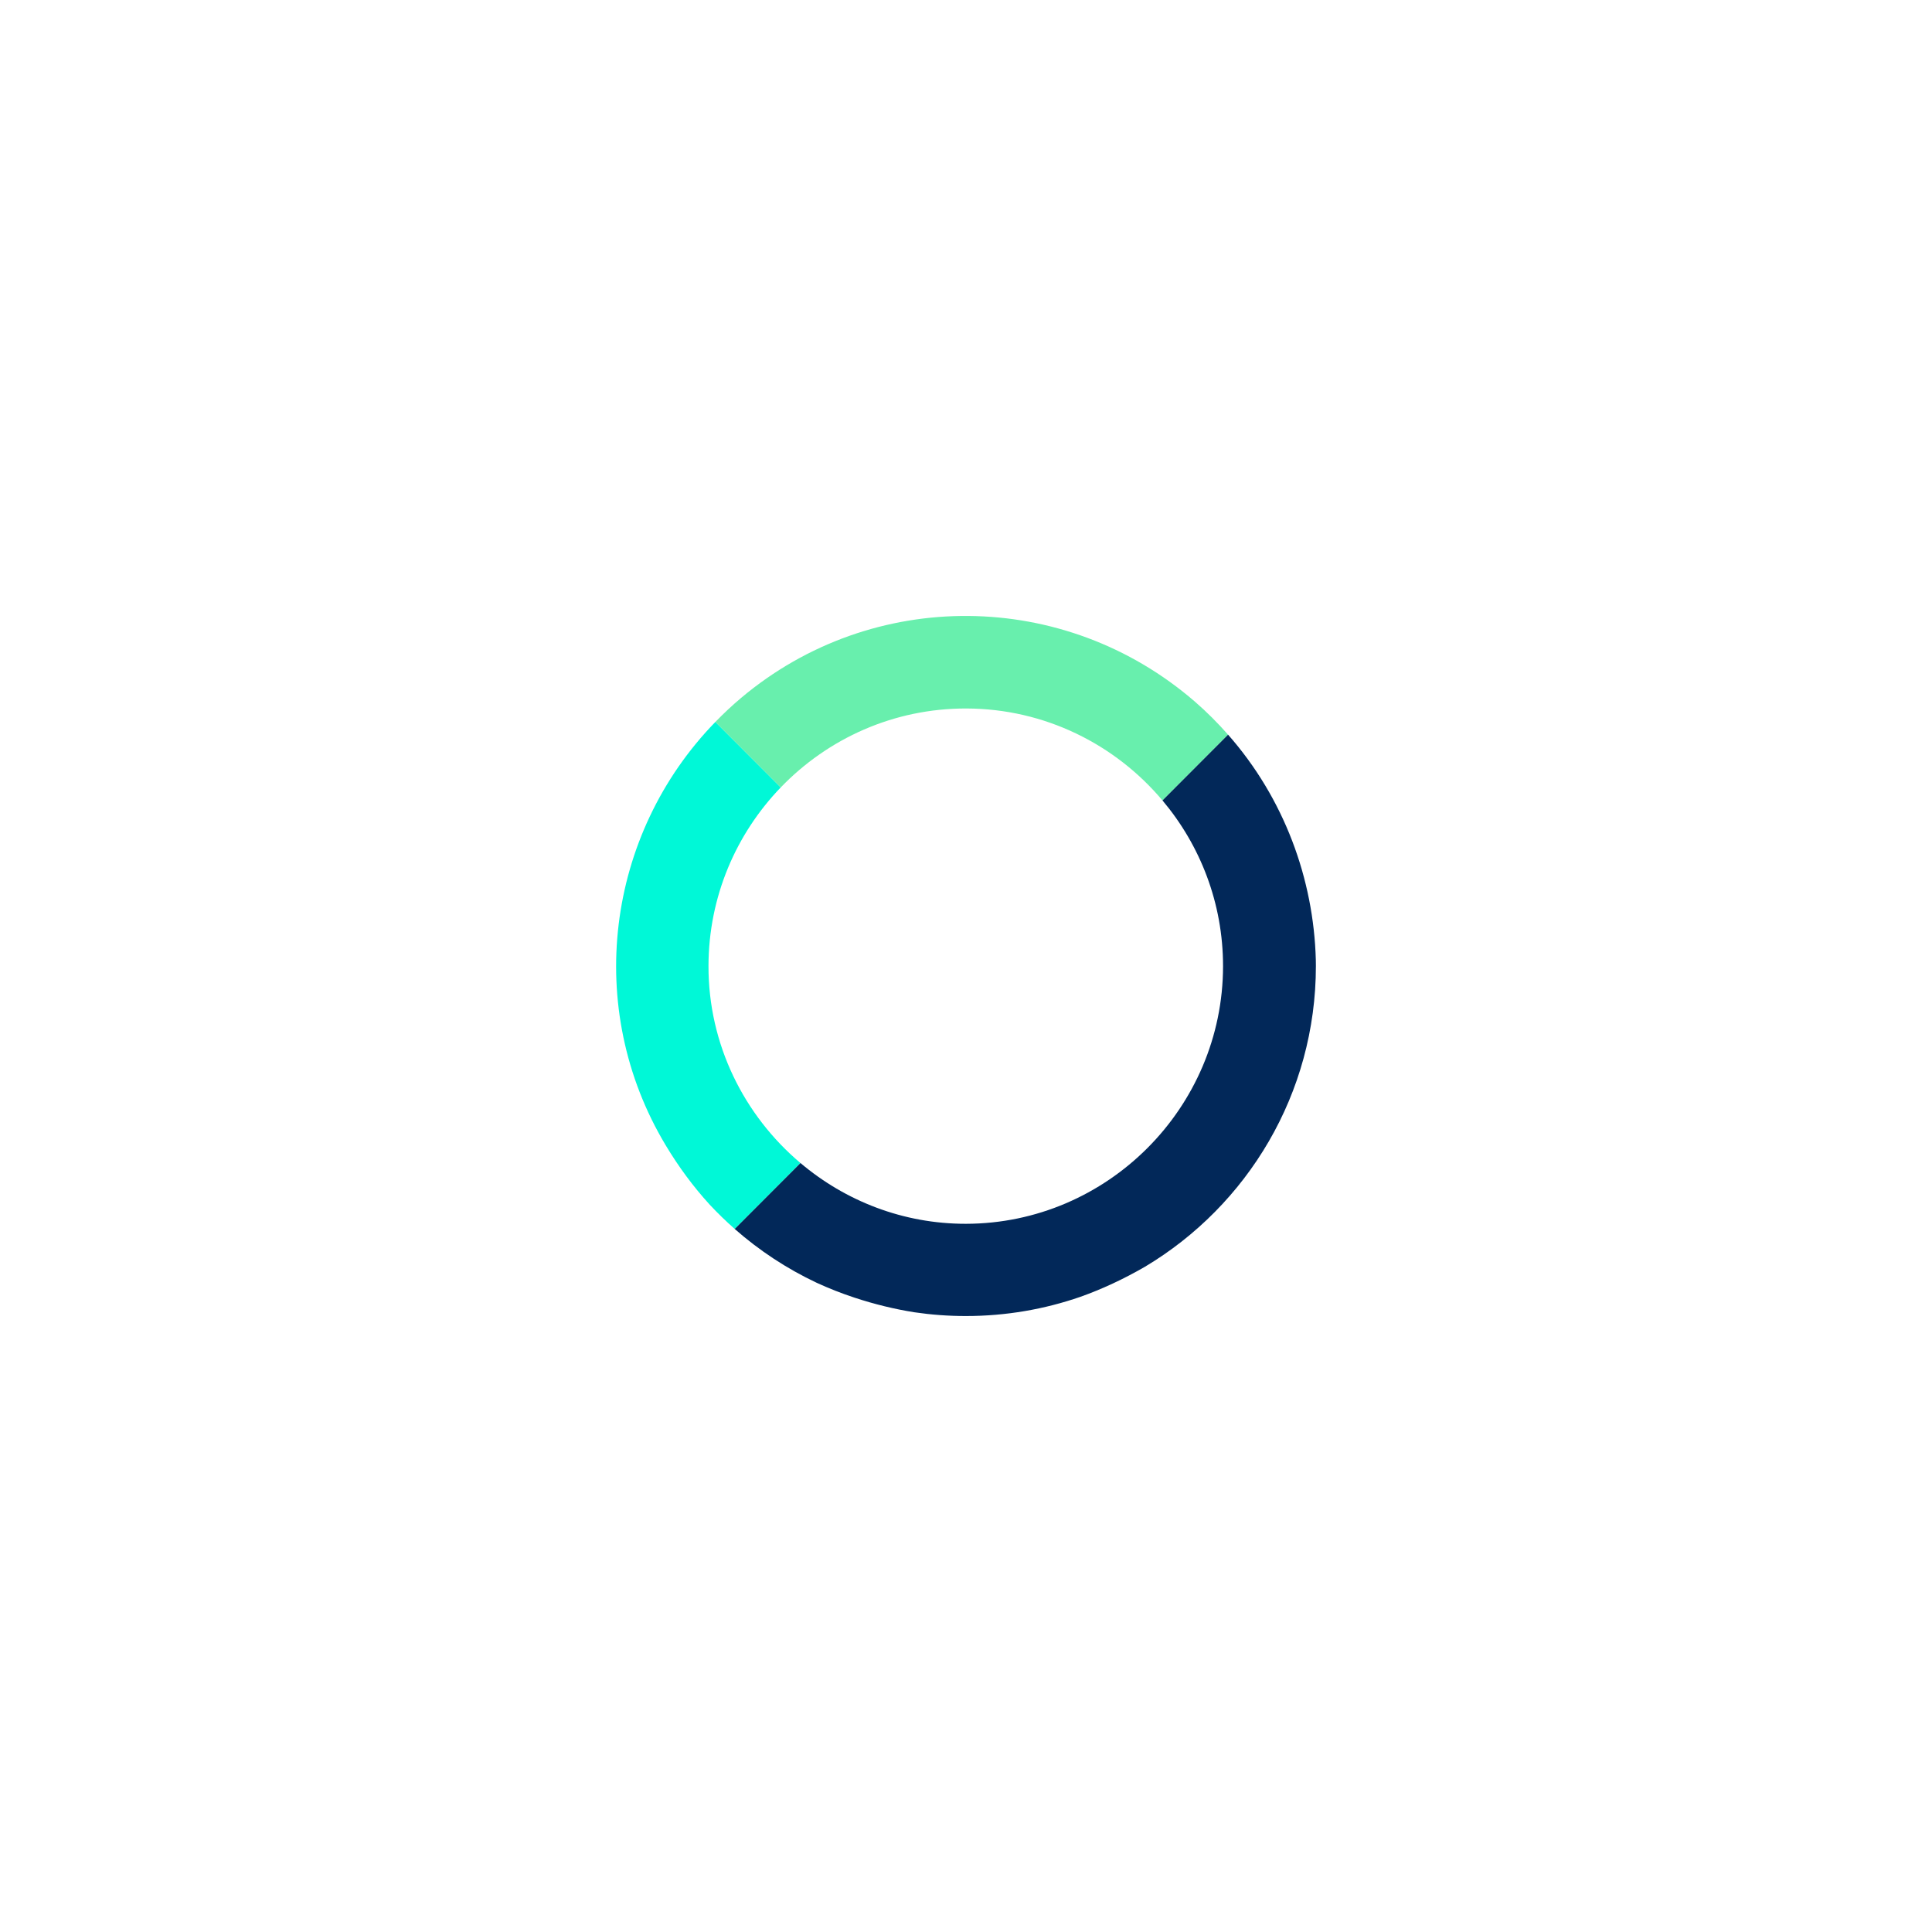 <?xml version="1.0" encoding="UTF-8"?>
<svg id="Camada_1" data-name="Camada 1" xmlns="http://www.w3.org/2000/svg" viewBox="0 0 1080 1080">
  <defs>
    <style>
      .cls-1 {
        fill: #022859;
      }

      .cls-2 {
        fill: #68efad;
      }

      .cls-3 {
        fill: #00f8d7;
      }
    </style>
  </defs>
  <g id="Camada_1-2" data-name="Camada 1">
    <g>
      <path class="cls-1" d="M735.59,539.97c0-1.17-.02-2.34-.04-3.51-1.23-45.03-17.63-90.13-49.09-125.82l-36.67,36.75c21.14,25.09,33.92,57.47,33.9,92.77-.09,79.11-64.69,143.82-143.71,143.95-35.13.05-67.47-12.78-92.55-34l-36.77,36.84c13.73,12.08,29.17,22.27,45.91,30.15,6.77,3.11,13.79,5.89,21.09,8.29,11.28,3.72,22.45,6.43,33.5,8.18,9.37,1.38,18.96,2.1,28.72,2.1,22.43,0,43.98-3.78,64.04-10.73,12.24-4.35,24.29-9.98,36.15-16.84,57.2-34.16,95.52-96.67,95.52-168.14Z"/>
      <path class="cls-3" d="M410.66,686.95l36.76-36.84c-31.42-26.55-51.49-66.22-51.37-110.25.09-38.71,15.49-73.83,40.39-99.69l-36.54-36.61c-61.2,62.93-73.7,160.06-27.83,236.56,7.29,12.18,15.51,23.27,24.63,33.26,4.43,4.75,9.09,9.28,13.96,13.57Z"/>
      <path class="cls-2" d="M667.87,392.15c-72.74-62.93-179.99-63.93-253.57-2.03-5.08,4.28-9.87,8.78-14.4,13.45l36.54,36.61c26.27-27.28,63.11-44.25,103.84-44.13,43.88.14,83.19,20.11,109.51,51.35l36.67-36.75c-5.71-6.49-11.88-12.69-18.59-18.5Z"/>
    </g>
  </g>
</svg>